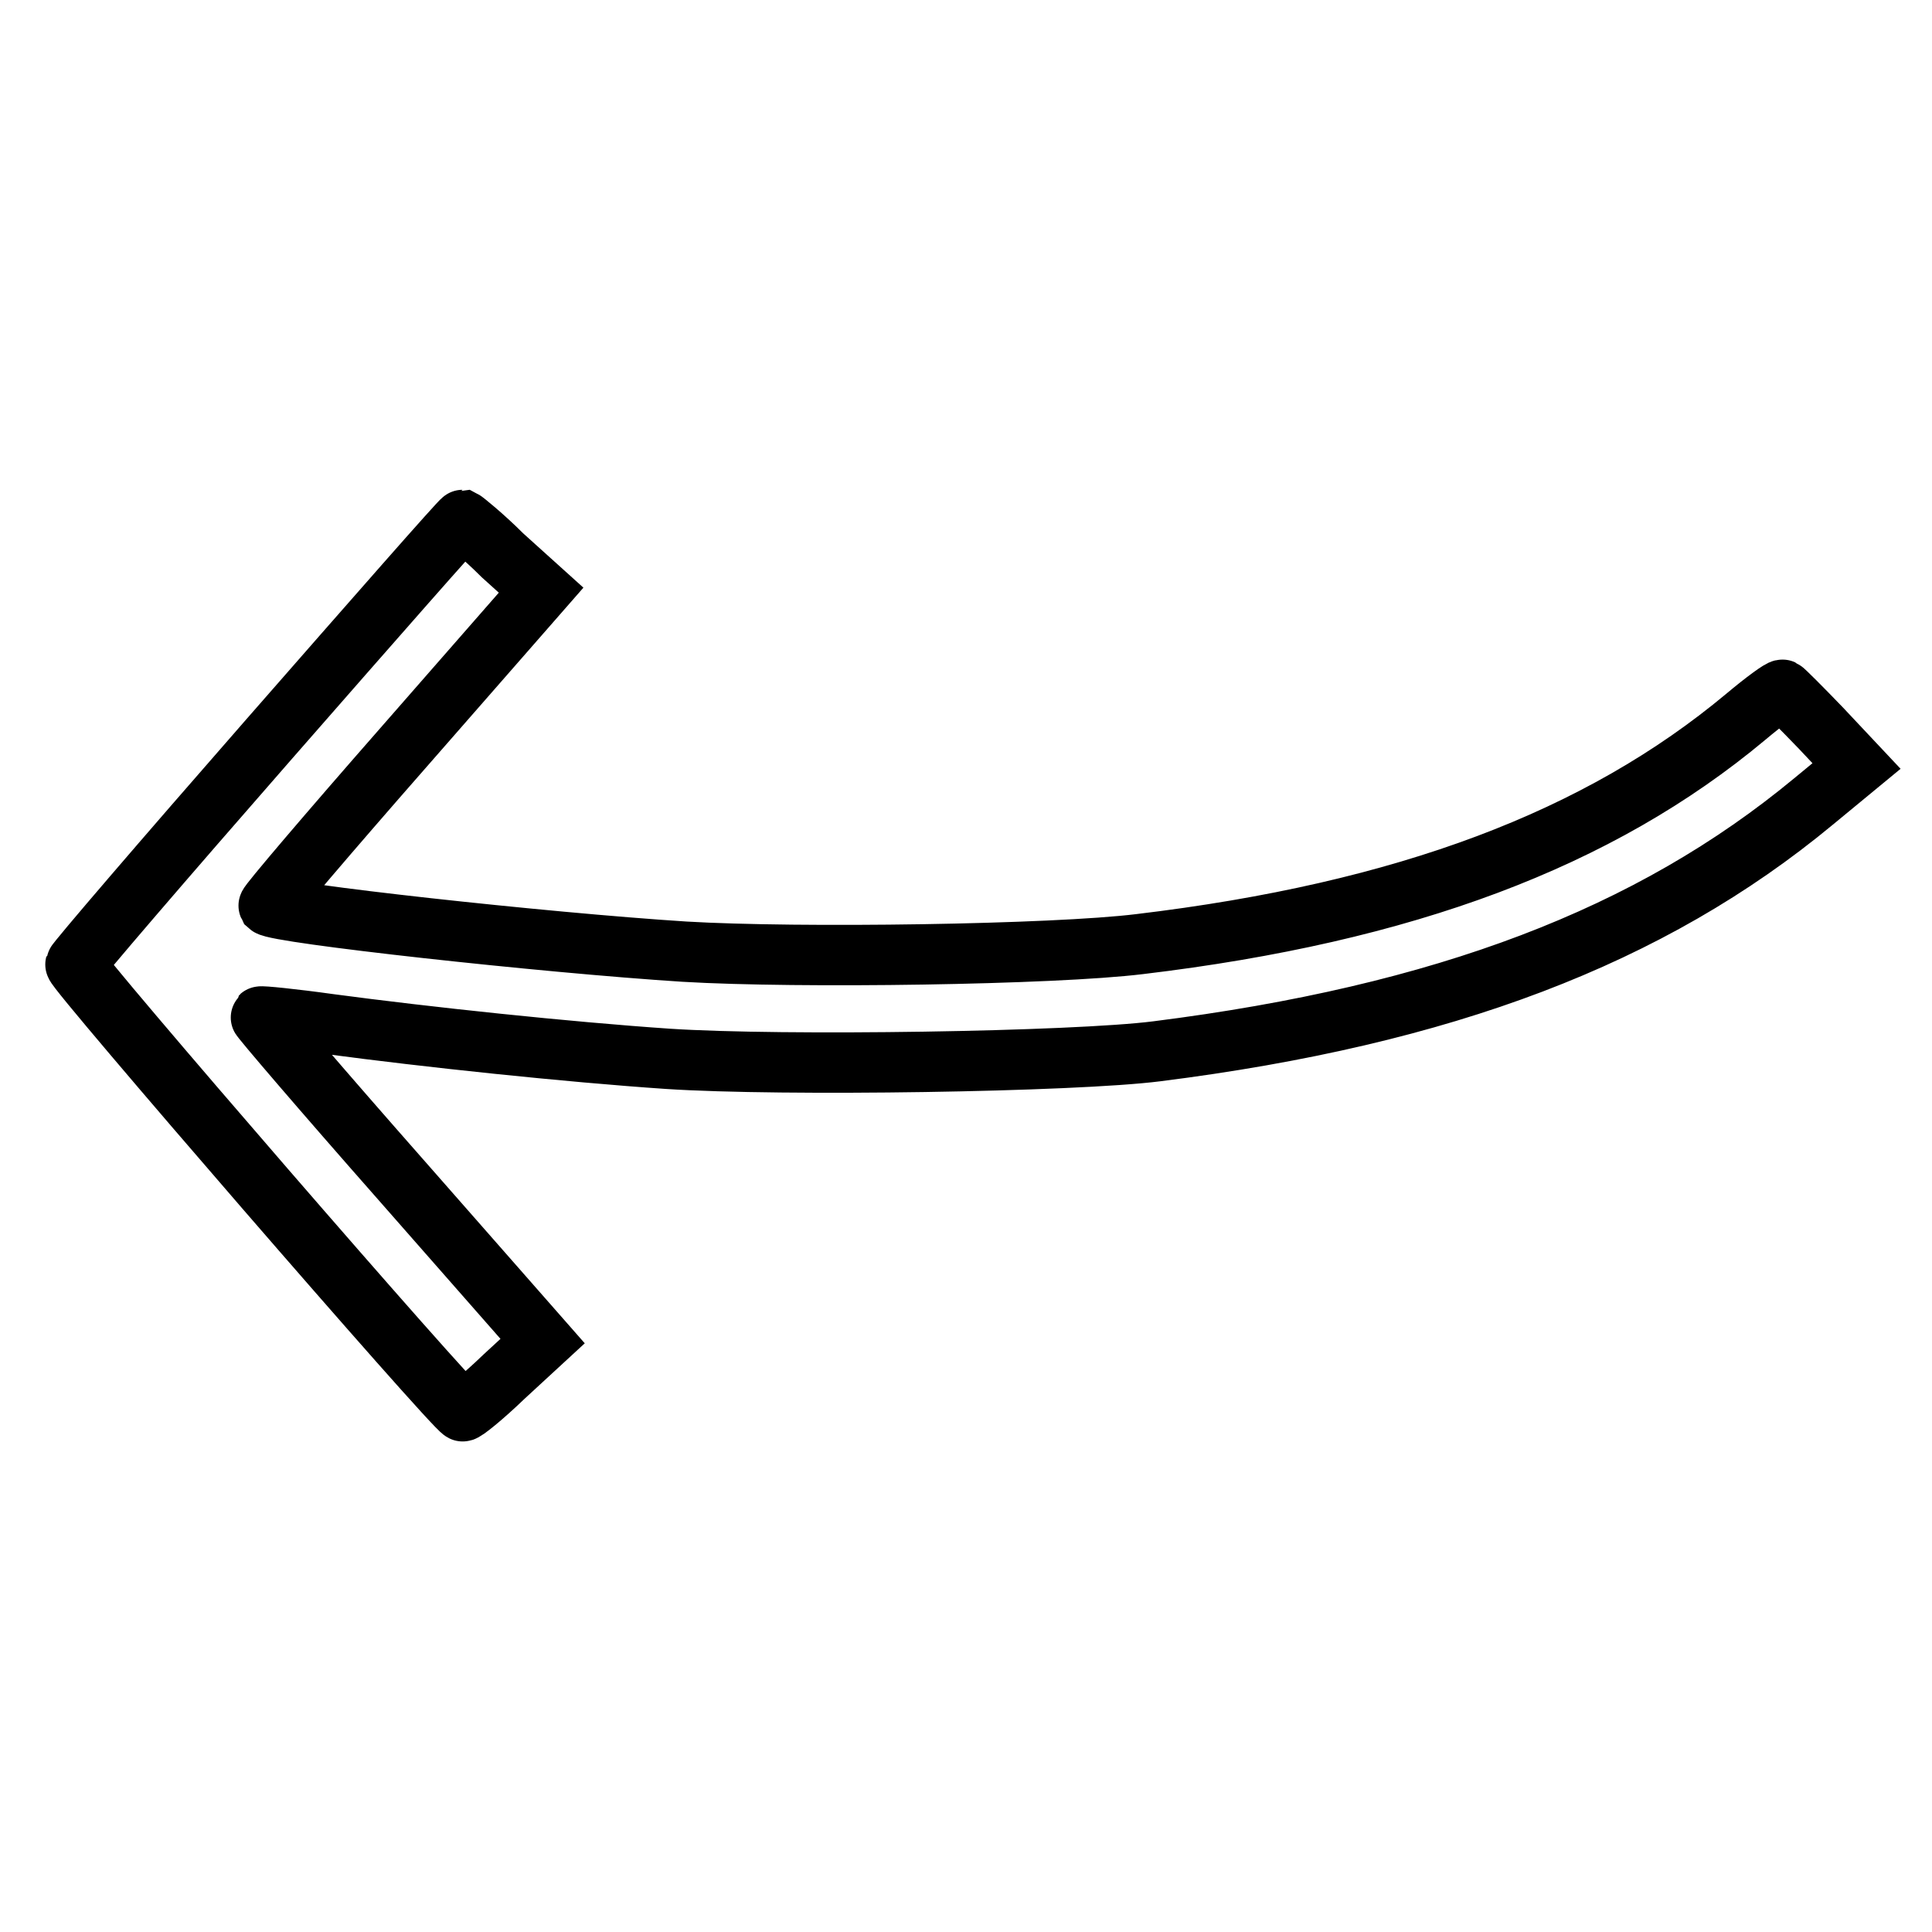 <?xml version="1.0" encoding="utf-8"?>
<!-- Svg Vector Icons : http://www.onlinewebfonts.com/icon -->
<!DOCTYPE svg PUBLIC "-//W3C//DTD SVG 1.1//EN" "http://www.w3.org/Graphics/SVG/1.1/DTD/svg11.dtd">
<svg version="1.1" xmlns="http://www.w3.org/2000/svg" xmlns:xlink="http://www.w3.org/1999/xlink" x="0px" y="0px" viewBox="0 0 256 256" enable-background="new 0 0 256 256" xml:space="preserve">
<g><g><g><path stroke-width="8" fill-opacity="0" stroke="#000000"  d="M35.6,98c-14,16-25.5,29.4-25.6,29.8c-0.2,0.7,50.2,58.9,51.3,59.2c0.2,0.1,2.7-1.9,5.5-4.6l5.1-4.7l-18.8-21.4c-10.4-11.8-18.7-21.5-18.6-21.6c0.1-0.1,4.2,0.3,9.2,1c12.7,1.7,31.5,3.7,44.8,4.6c15.2,1,53.8,0.4,64.8-1c38-4.8,65.4-15.2,87-33.1l5.7-4.7l-4.7-5c-2.6-2.7-4.9-5-5.1-5.1c-0.2-0.1-2.4,1.5-4.9,3.6c-19.4,16.2-45.1,25.9-80.3,30.1c-11.4,1.4-45.2,1.9-60.3,1c-18.8-1.2-54-5.1-55.1-6.1c-0.1-0.2,7.9-9.6,17.9-21l18.2-20.8l-5.1-4.6C64,71,61.5,69,61.3,68.9C61.1,68.9,49.6,82,35.6,98z"/></g></g></g>
</svg>